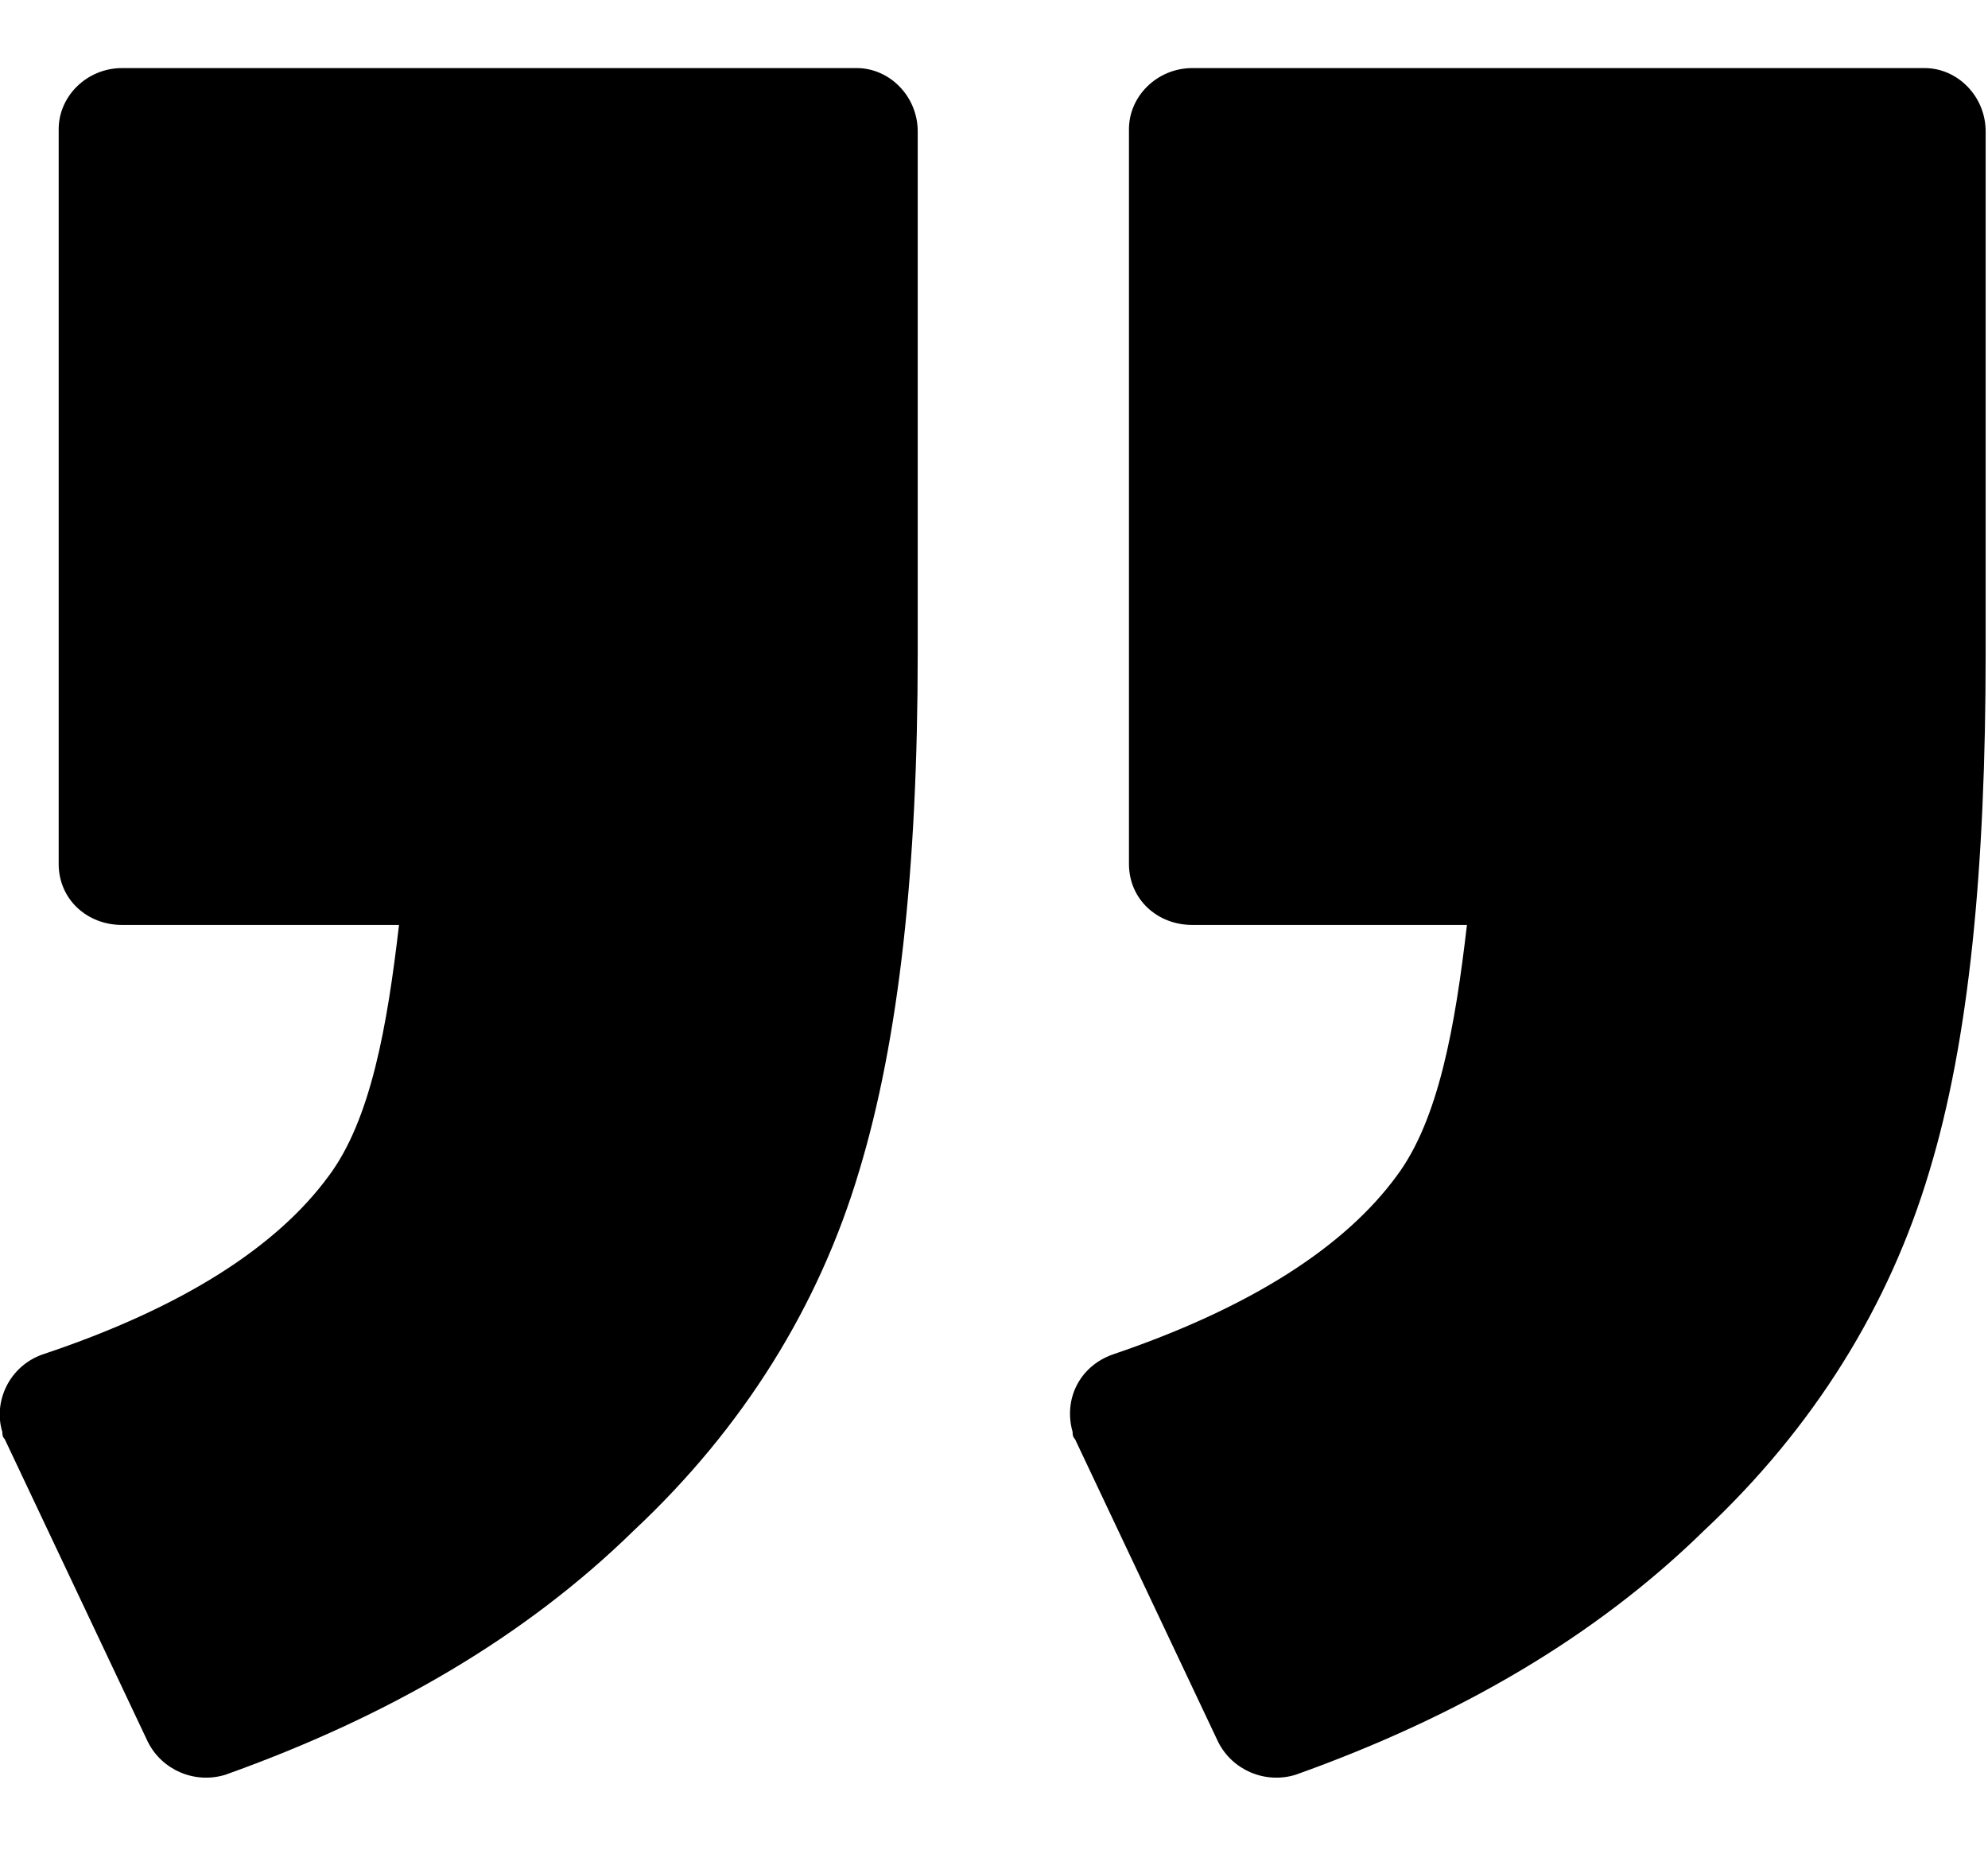 <?xml version="1.0" encoding="UTF-8"?>
<svg id="uuid-69972ffe-3e36-4981-88c1-b76a5bb48e09" data-name="Warstwa 1" xmlns="http://www.w3.org/2000/svg" viewBox="0 0 8.47 7.88">
  <path d="M.52,.29c-.15,0-.27,.12-.27,.26,0,0,0,0,0,0V3.68c0,.15,.12,.26,.27,.26H1.7c-.05,.43-.12,.83-.3,1.07-.22,.3-.62,.56-1.22,.76-.14,.05-.21,.2-.17,.33,0,.01,0,.02,.01,.03l.61,1.29c.06,.12,.2,.18,.33,.14,.7-.25,1.28-.59,1.74-1.04h0c.47-.44,.79-.96,.96-1.53h0c.17-.56,.25-1.29,.25-2.21V.56c0-.15-.12-.27-.26-.27,0,0,0,0,0,0H.52ZM5.08,.29c-.15,0-.27,.12-.27,.26,0,0,0,0,0,0V3.68c0,.15,.12,.26,.27,.26h1.17c-.05,.43-.12,.83-.3,1.07-.22,.3-.62,.56-1.21,.76-.14,.05-.21,.19-.17,.33,0,.01,0,.02,.01,.03l.61,1.29c.06,.12,.2,.18,.33,.14,.7-.25,1.28-.59,1.74-1.04h0c.47-.44,.79-.96,.96-1.53h0c.17-.56,.24-1.29,.24-2.21V.56c0-.15-.12-.27-.26-.27h-3.13Z"/>
</svg>